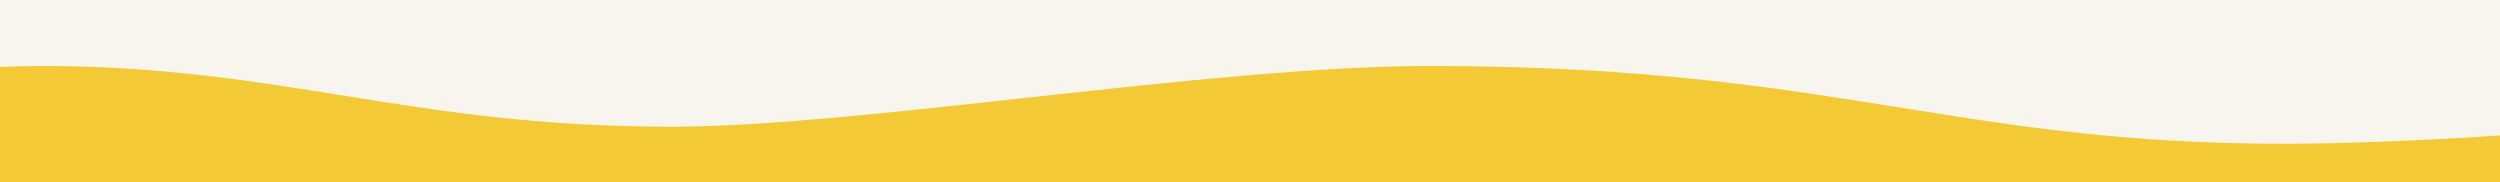 <svg width="1440" height="105" viewBox="0 0 1440 105" fill="none" xmlns="http://www.w3.org/2000/svg">
<rect x="0" y="0" width="1440" height="105" fill="#333333" stroke="none"/>
<g clip-path="url(#clip0_566_24318)">
<rect x="1441" y="105" width="1442" height="105" transform="rotate(180 1441 105)" fill="#F8F5EE"/>
<path d="M1360.8 82C1590 74 1667.33 44.667 1756 17V194L-842 181C-839.824 133.333 -815.563 35 -735.926 23C-636.379 8 -652.097 53 -412.206 73C-172.315 93 -107.84 38 23.813 38C162 38 236 73 386.509 73C496.153 73 697.348 38 823.897 38C1072 38 1135.01 89.881 1360.8 82Z" fill="#F3CA36"/>
</g>
<defs>
<clipPath id="clip0_566_24318">
<rect width="1442" height="105" fill="white" transform="matrix(-1 0 0 -1 1441 105)"/>
</clipPath>
</defs>
</svg>
